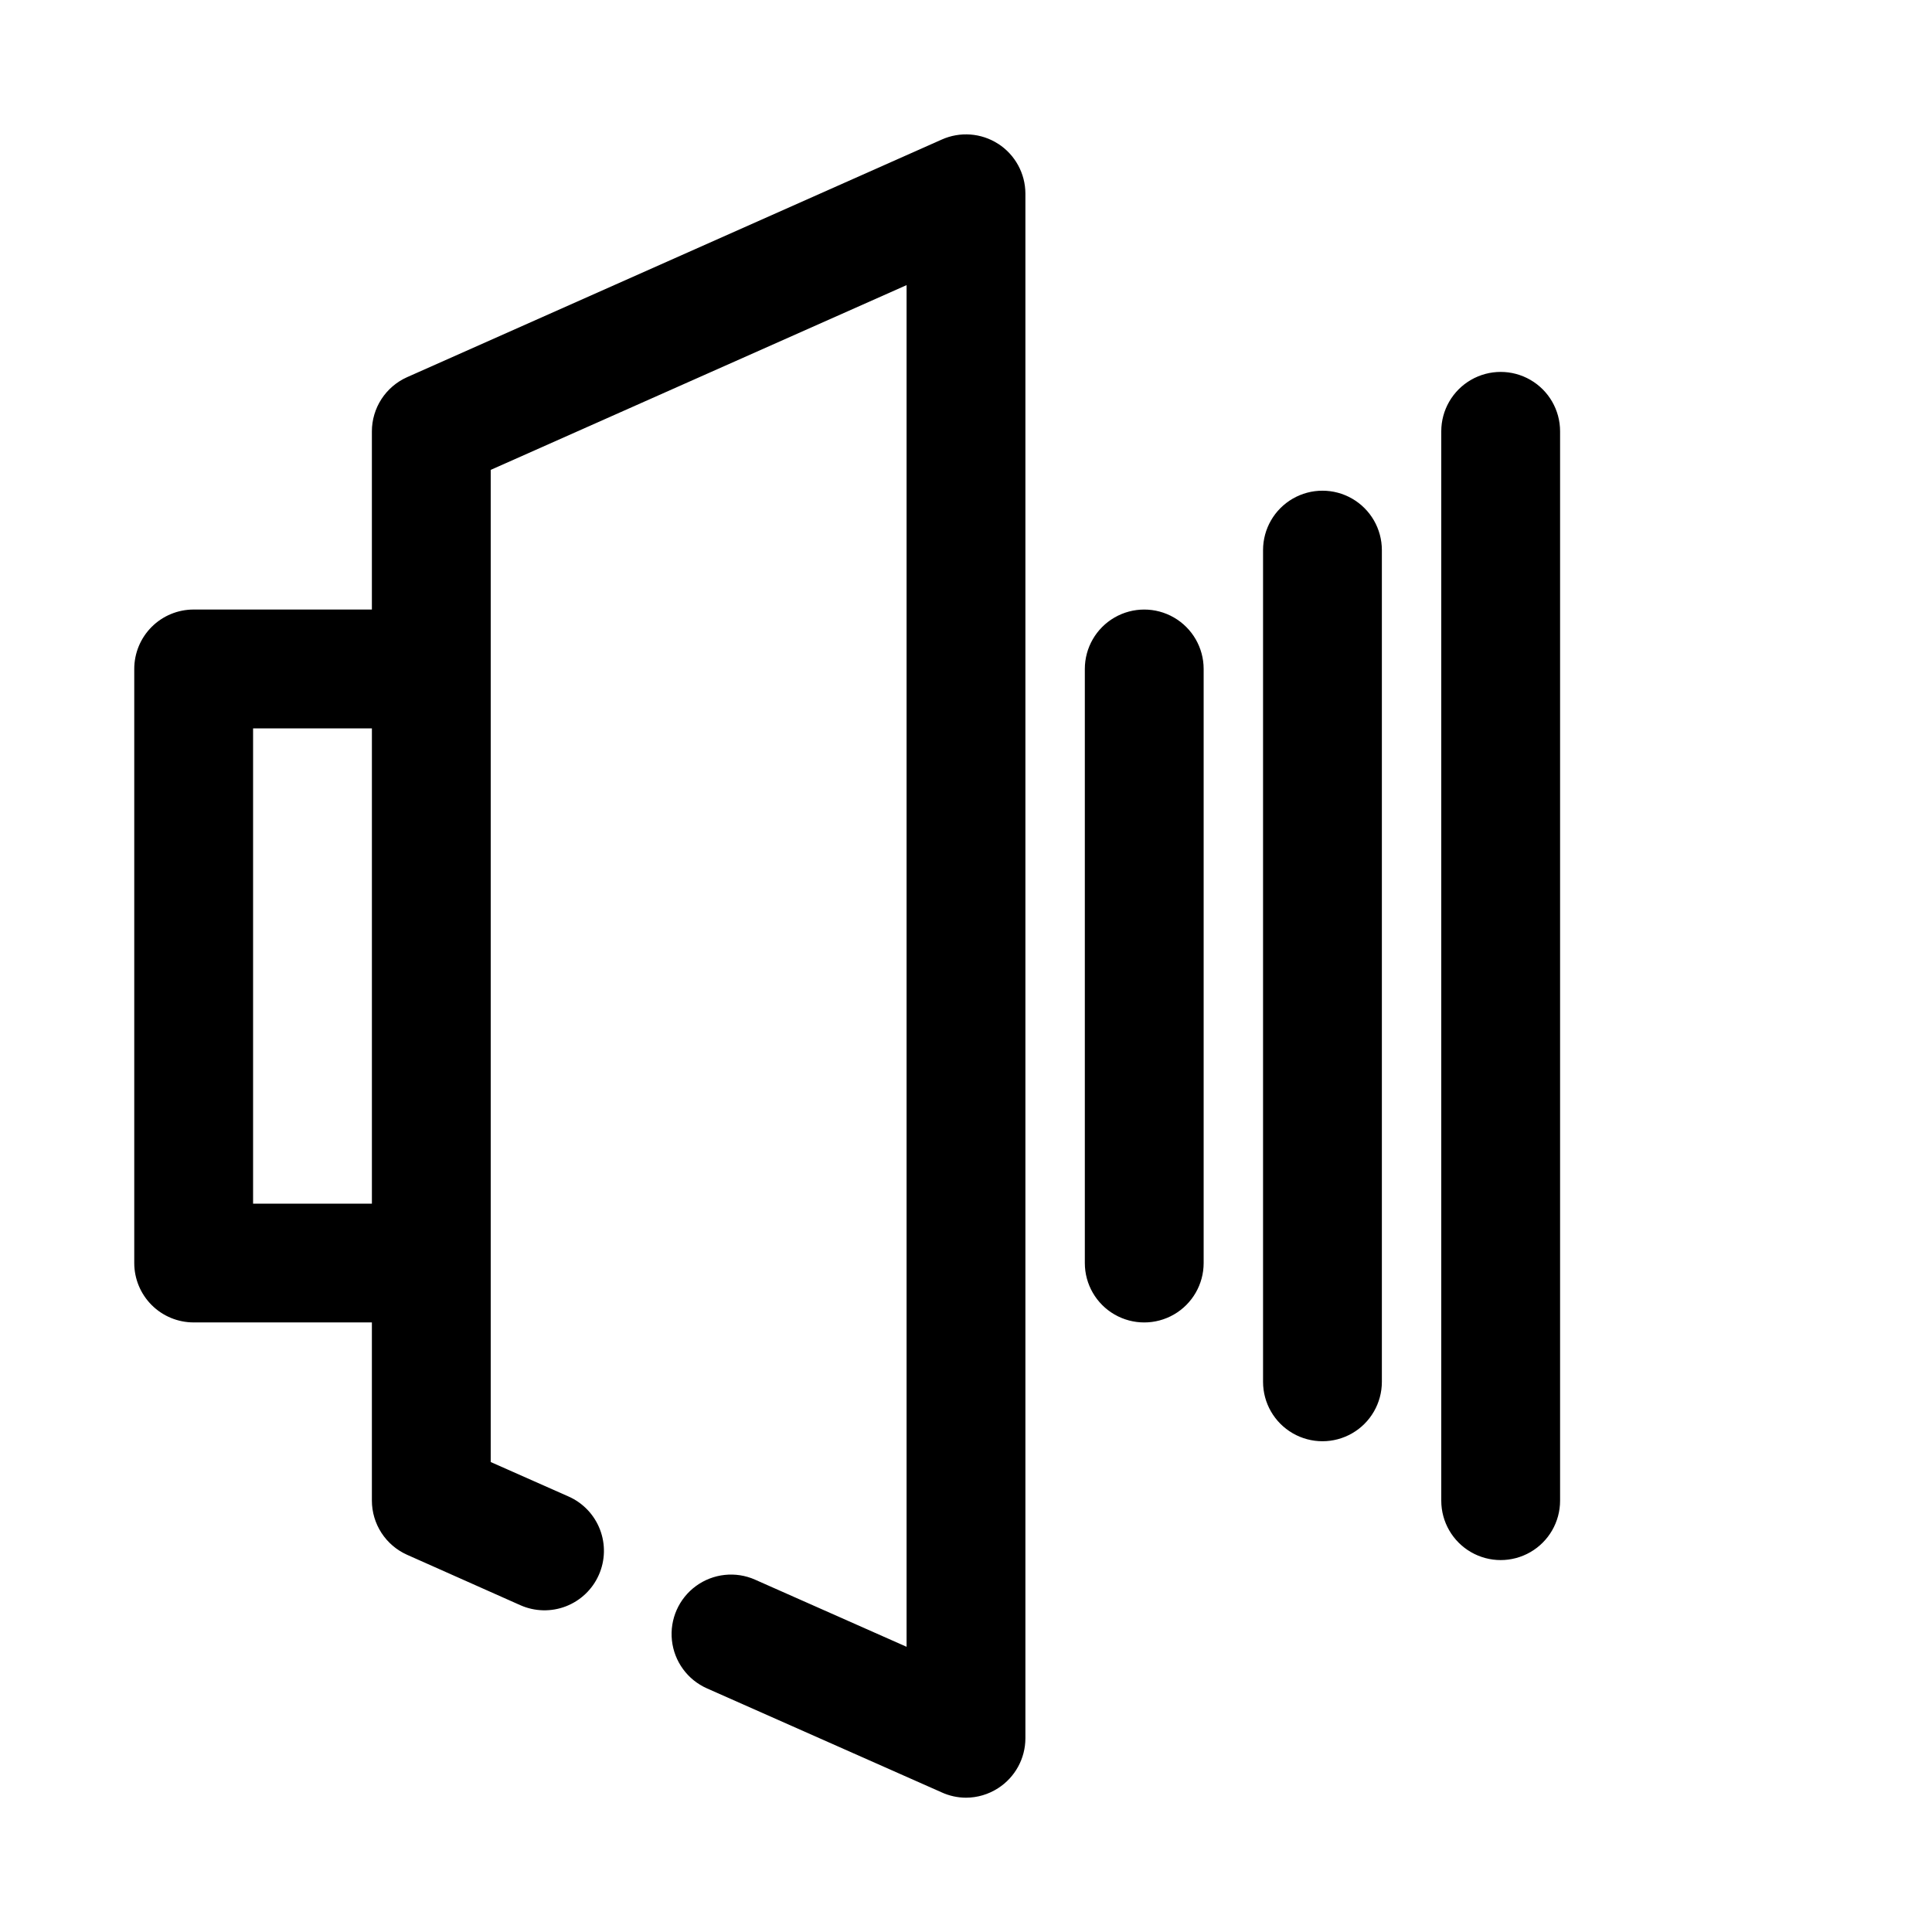 <?xml version="1.0" encoding="UTF-8"?>
<!-- Uploaded to: ICON Repo, www.svgrepo.com, Generator: ICON Repo Mixer Tools -->
<svg fill="#000000" width="800px" height="800px" version="1.1" viewBox="144 144 512 512" xmlns="http://www.w3.org/2000/svg">
 <path d="m408.5 182.1c-4.481-2.871-10.105-3.285-14.957-1.102l-141.7 62.977c-2.762 1.238-5.109 3.254-6.758 5.793-1.645 2.543-2.527 5.504-2.531 8.531v47.23l-47.234 0.004c-4.176 0-8.18 1.656-11.133 4.609-2.949 2.953-4.609 6.957-4.609 11.133v157.44c0 4.176 1.66 8.18 4.609 11.133 2.953 2.953 6.957 4.609 11.133 4.609h47.234v47.234c0.004 3.027 0.887 5.992 2.531 8.531 1.648 2.543 3.996 4.555 6.758 5.797l30.07 13.383c3.82 1.691 8.156 1.797 12.055 0.293 3.898-1.508 7.039-4.5 8.727-8.324 1.695-3.82 1.801-8.156 0.293-12.055-1.504-3.898-4.5-7.039-8.32-8.727l-20.625-9.133v-262.93l110.21-48.965v360.86l-40.148-17.789v-0.004c-5.144-2.277-11.117-1.637-15.664 1.684-4.543 3.316-6.977 8.809-6.375 14.406 0.602 5.594 4.141 10.445 9.289 12.723l62.188 27.551v0.004c2.027 0.922 4.227 1.406 6.457 1.414 3.016-0.008 5.965-0.883 8.5-2.519 4.504-2.891 7.234-7.871 7.242-13.223v-409.35c-0.008-5.352-2.738-10.332-7.242-13.223zm-197.43 280.88v-125.95h31.488v125.95zm251.91-141.7v157.44c0 5.625-3.004 10.824-7.875 13.633-4.871 2.812-10.871 2.812-15.742 0-4.871-2.809-7.871-8.008-7.871-13.633v-157.44c0-5.625 3-10.82 7.871-13.633s10.871-2.812 15.742 0c4.871 2.812 7.875 8.008 7.875 13.633zm47.23-31.488v220.41c0 5.625-3 10.82-7.871 13.633-4.871 2.812-10.875 2.812-15.746 0s-7.871-8.008-7.871-13.633v-220.42c0-5.625 3-10.82 7.871-13.633s10.875-2.812 15.746 0c4.871 2.812 7.871 8.008 7.871 13.633zm47.23-31.488v283.39c0 5.625-3 10.82-7.871 13.633s-10.871 2.812-15.742 0c-4.871-2.812-7.875-8.008-7.875-13.633v-283.39c0-5.625 3.004-10.82 7.875-13.633 4.871-2.812 10.871-2.812 15.742 0s7.871 8.008 7.871 13.633z"/>
</svg>